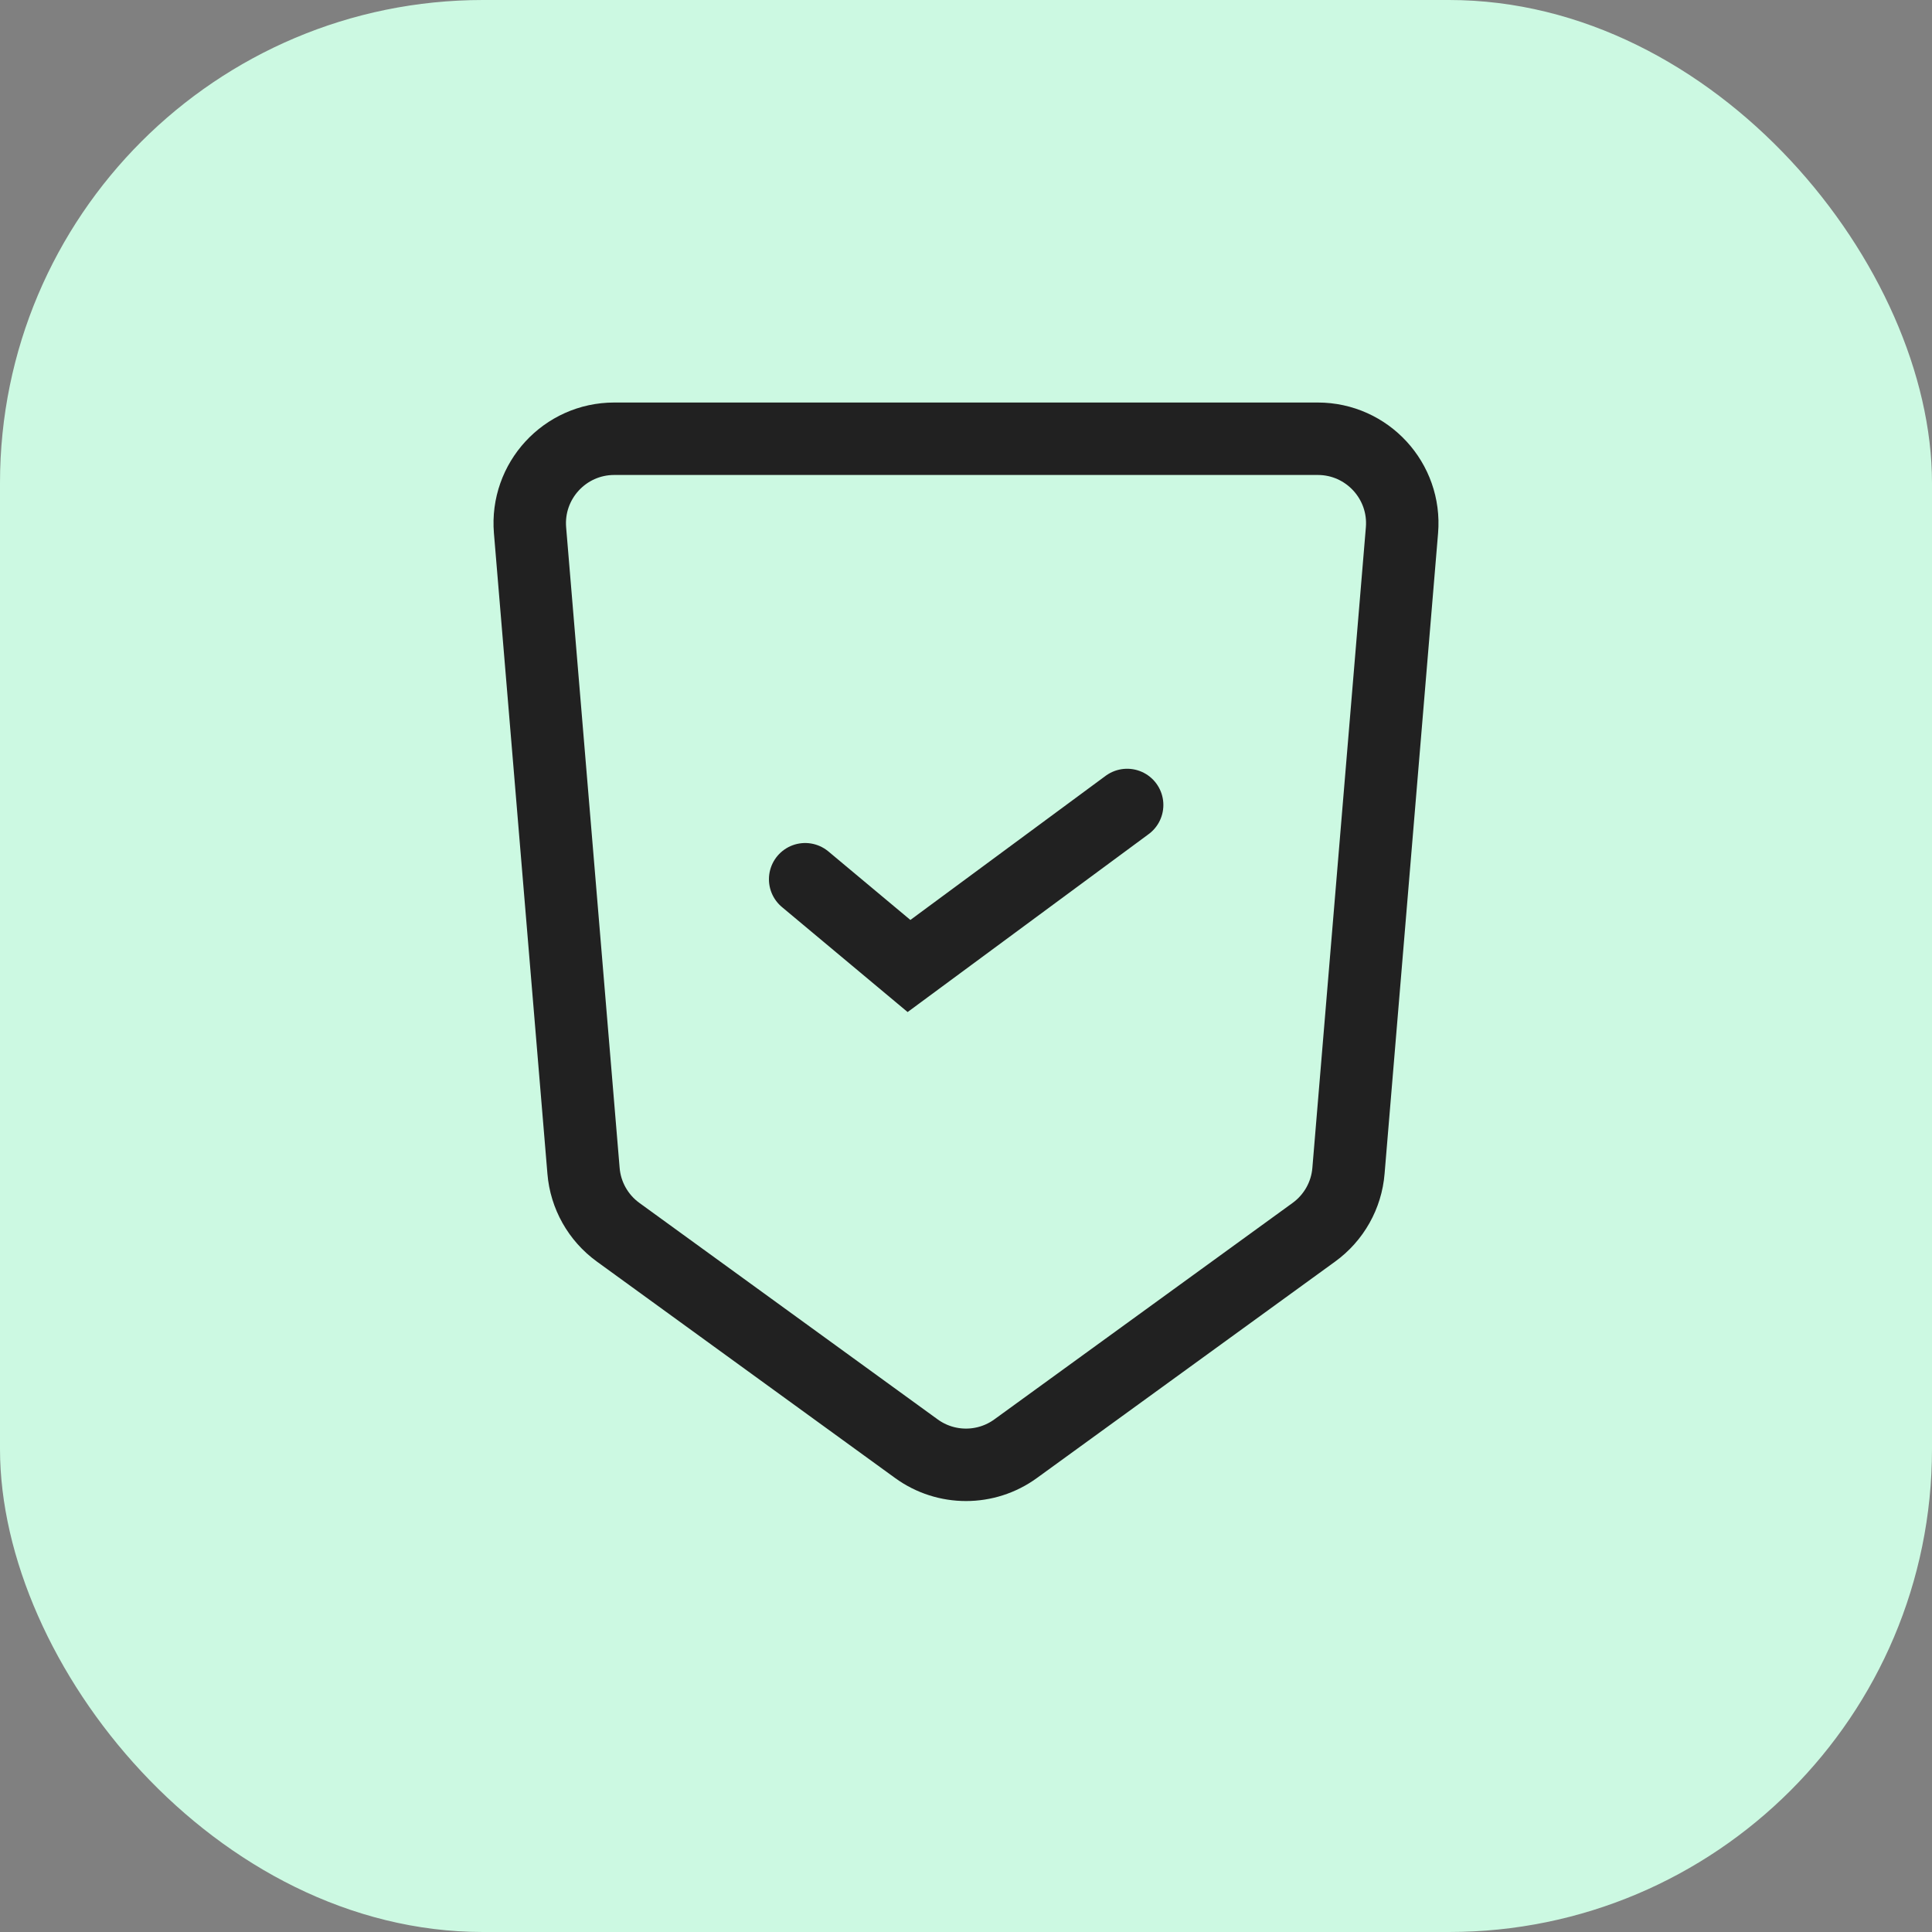 <?xml version="1.0" encoding="UTF-8"?>
<svg xmlns="http://www.w3.org/2000/svg" width="32" height="32" viewBox="0 0 32 32" fill="none">
  <rect x="0" y="0" width="32" height="32" fill="#808080" stroke="none"/>
  <rect width="32" height="32" rx="8" fill="#CCF9E2"></rect>
  <path d="M13.336 14.563L15.056 16L18.669 13.333" stroke="#212121" stroke-width="1.2" stroke-miterlimit="10" stroke-linecap="round"></path>
  <path d="M10.174 7.267H21.826C22.645 7.267 23.289 7.967 23.221 8.783L22.335 19.392C22.302 19.798 22.093 20.169 21.763 20.409L16.822 23.995C16.332 24.351 15.668 24.351 15.178 23.995L10.237 20.409C9.907 20.169 9.698 19.798 9.665 19.392L8.779 8.783C8.711 7.967 9.355 7.267 10.174 7.267Z" stroke="#212121" stroke-width="1.2"></path>
</svg>
